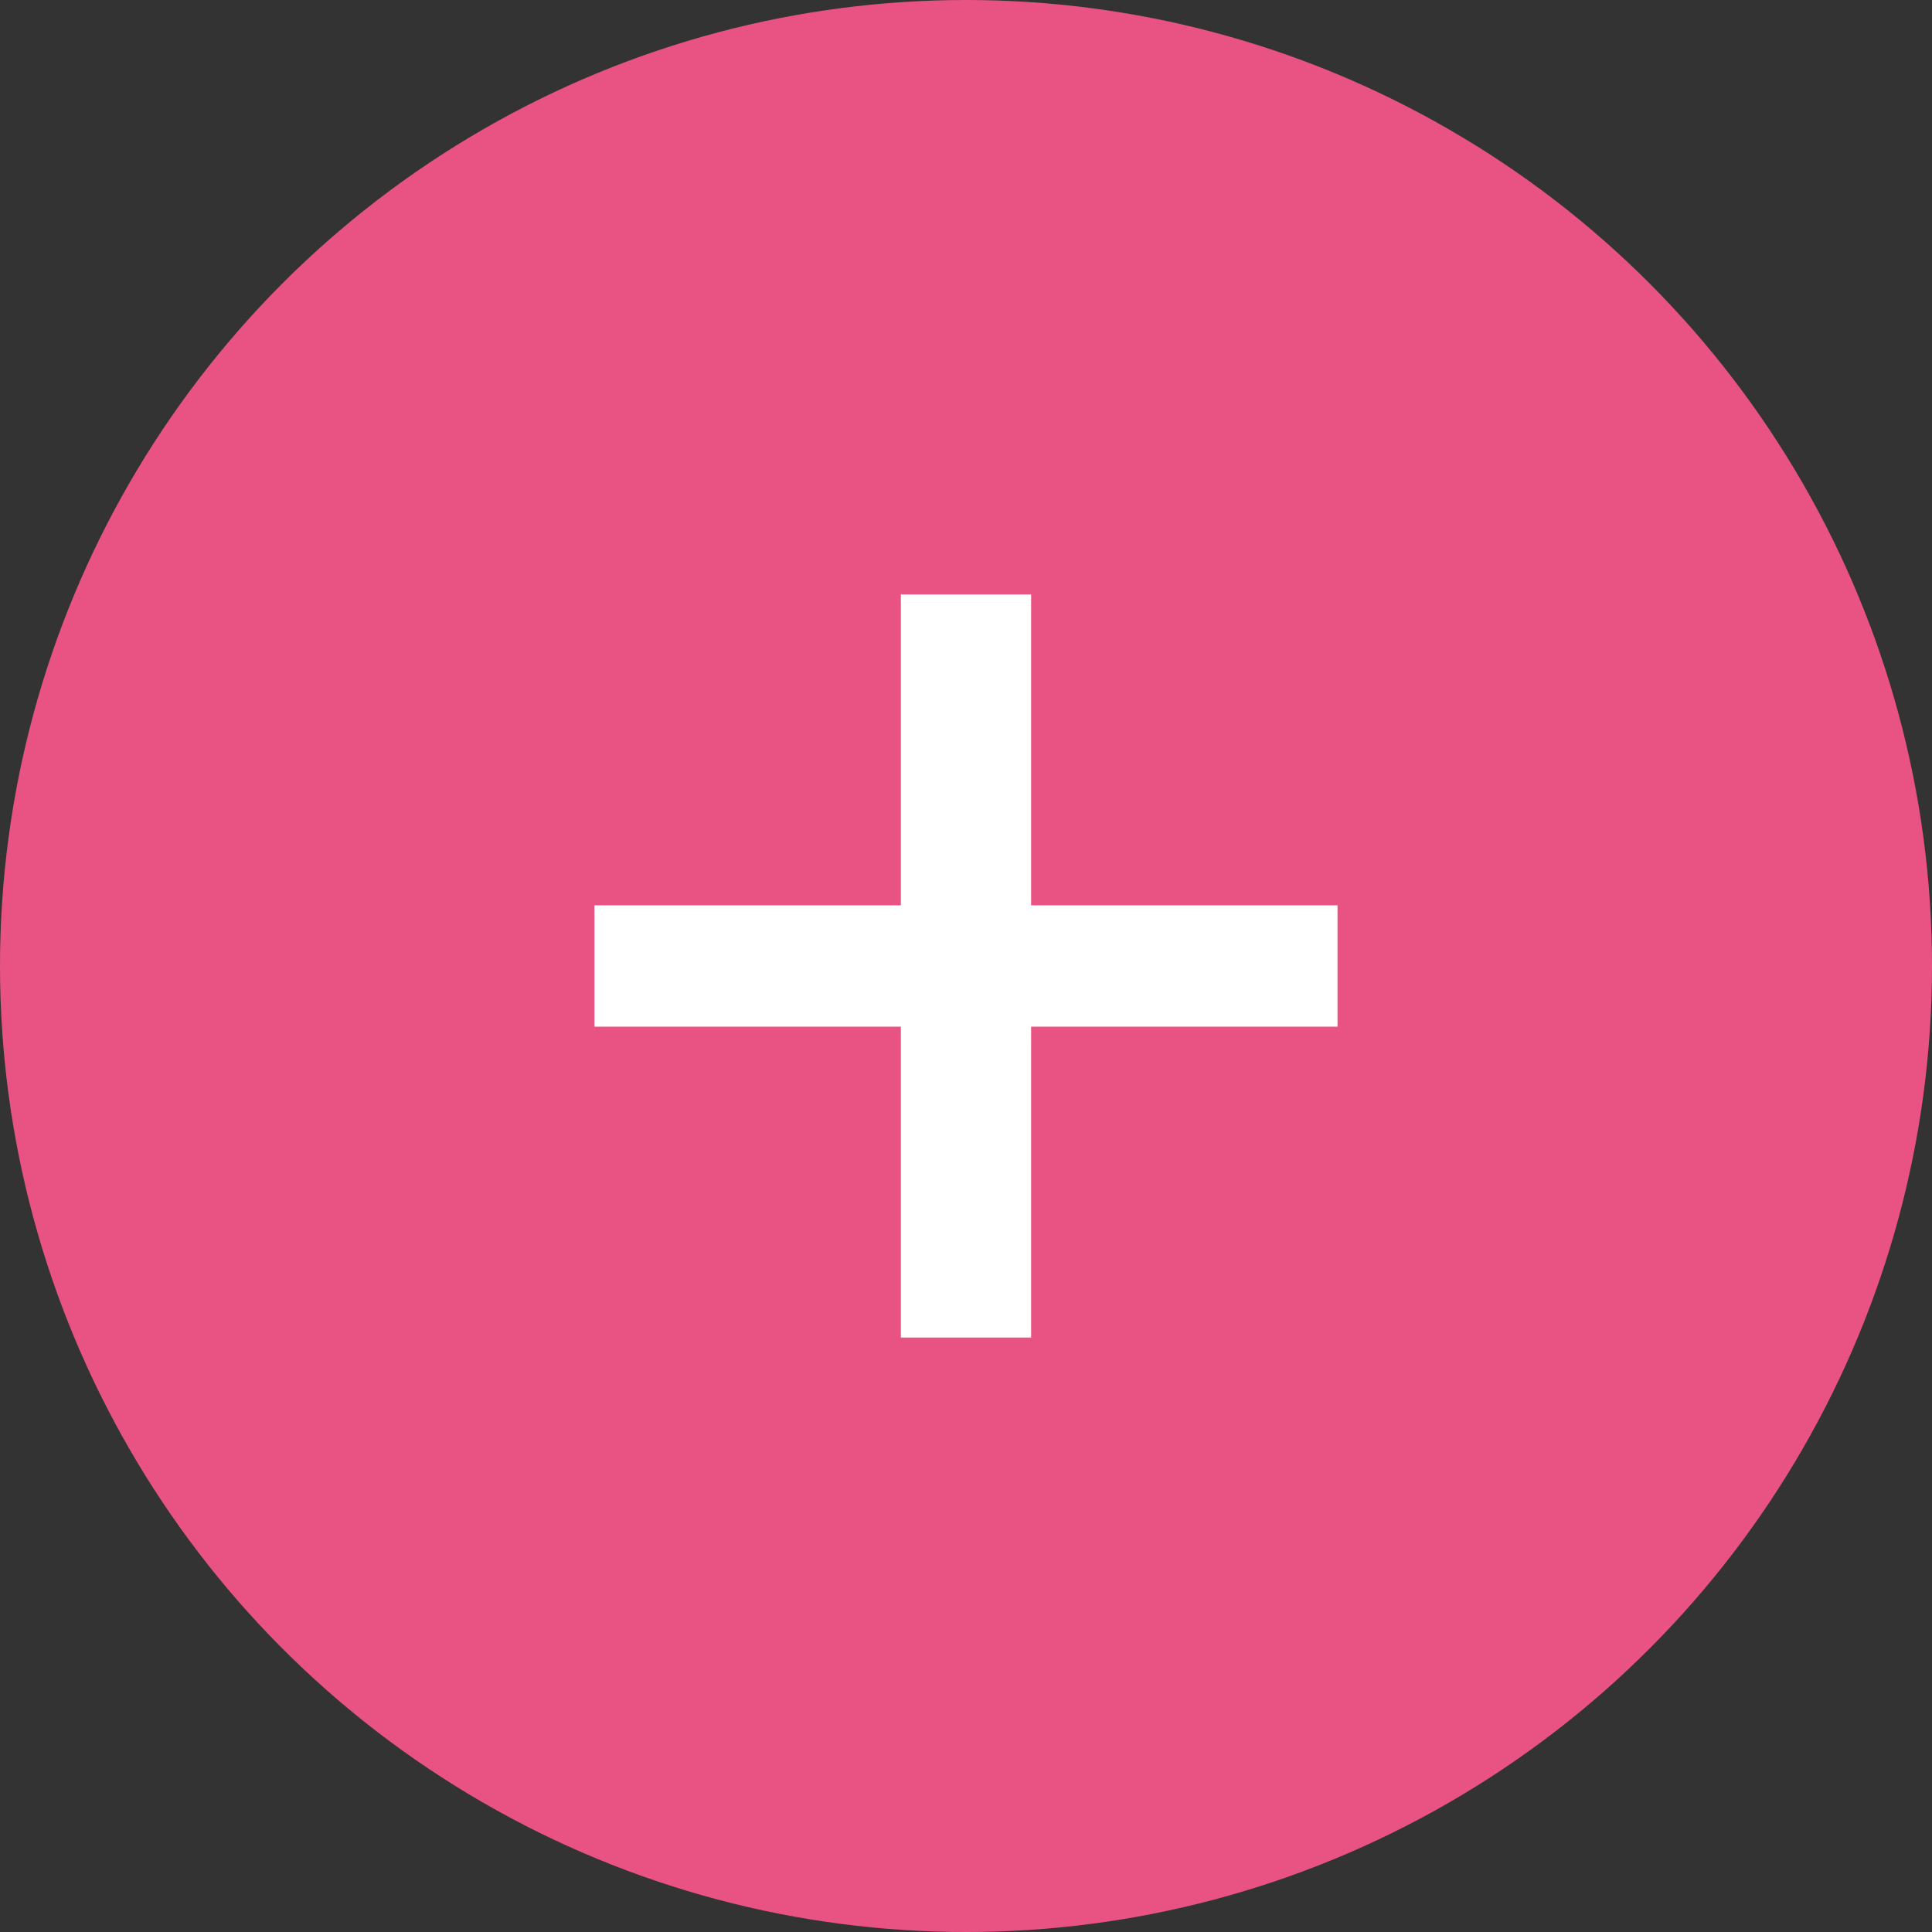 <svg width="60" height="60" viewBox="0 0 60 60" fill="none" xmlns="http://www.w3.org/2000/svg">
<rect x="0" y="0" width="60" height="60" fill="#333333" stroke="none"/>
<circle cx="30" cy="30" r="30" fill="#E95383"/>
<path d="M18.461 31.884V28.116H41.538V31.884H18.461ZM27.977 18.462H32.022V41.539H27.977V18.462Z" fill="white"/>
</svg>
